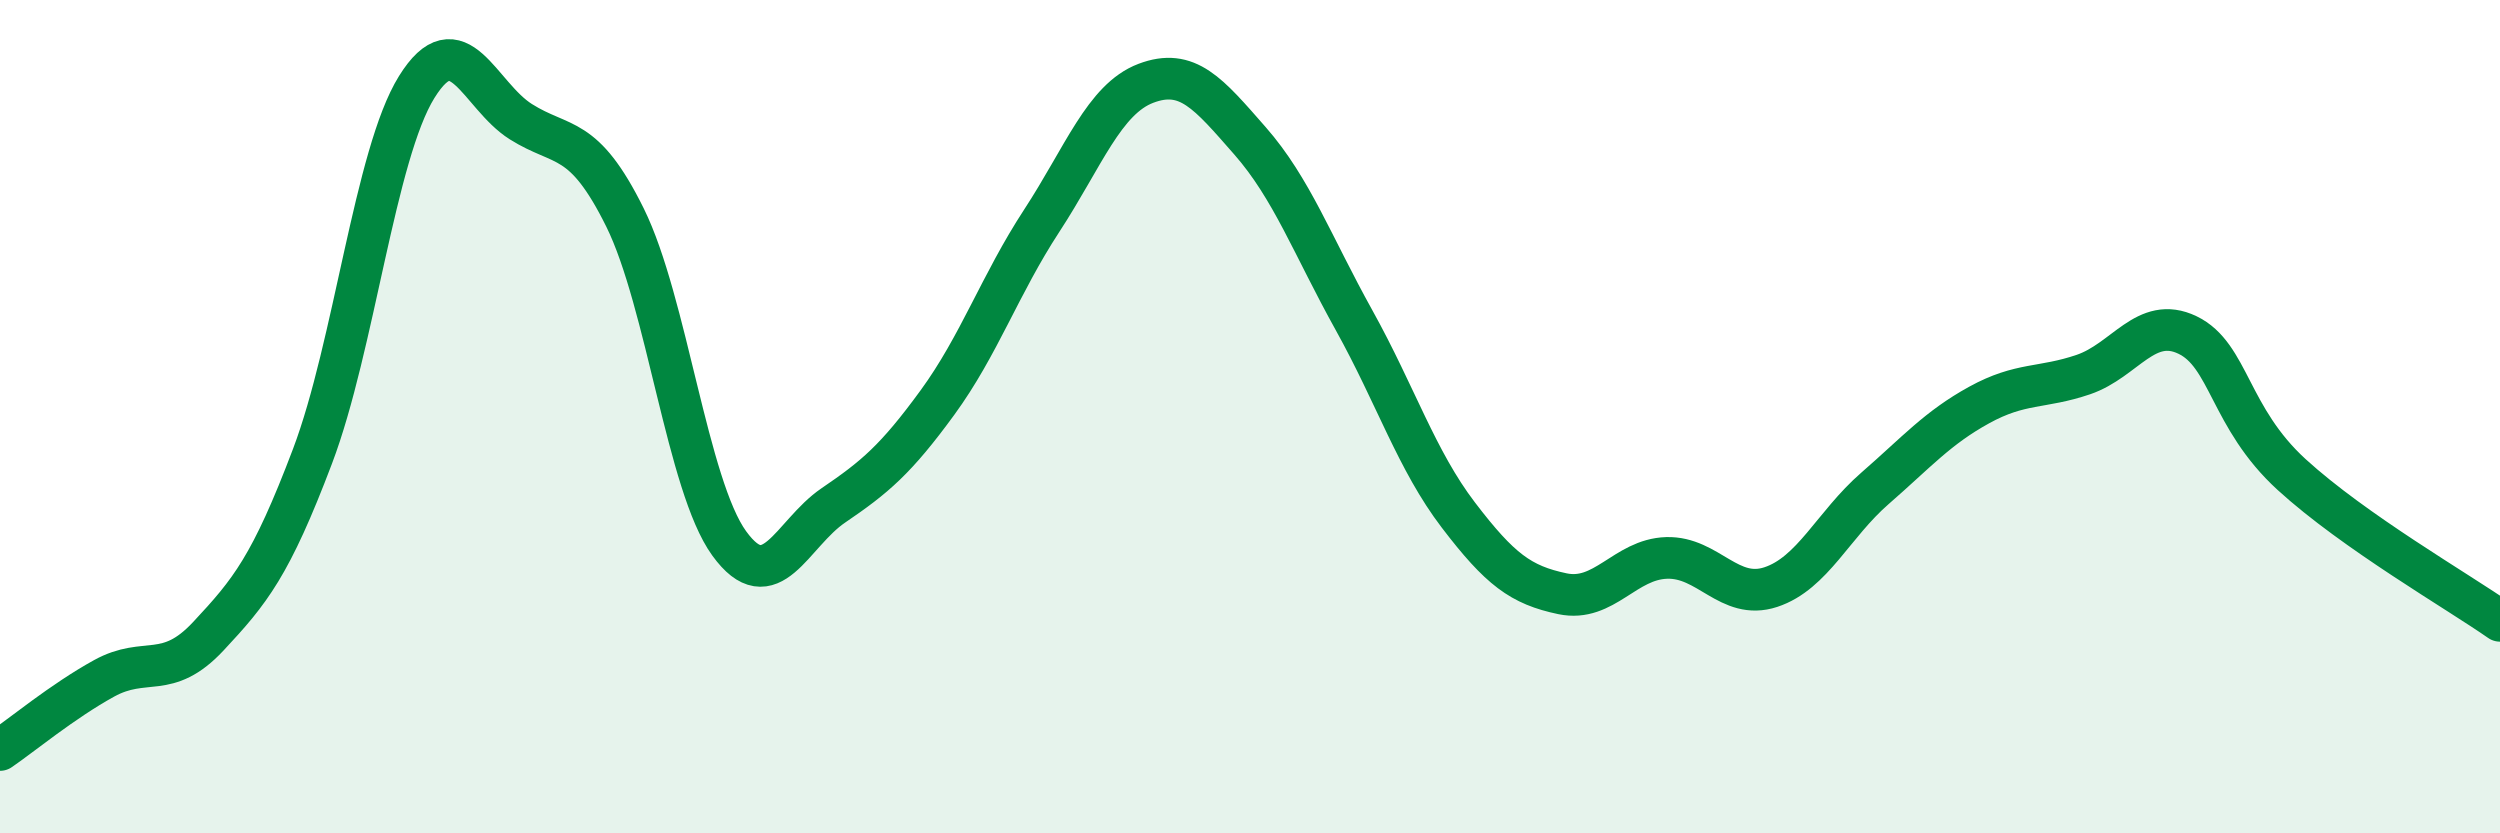 
    <svg width="60" height="20" viewBox="0 0 60 20" xmlns="http://www.w3.org/2000/svg">
      <path
        d="M 0,18 C 0.5,17.66 1.5,16.83 2.5,16.28 C 3.5,15.73 4,16.34 5,15.27 C 6,14.2 6.5,13.59 7.5,10.95 C 8.5,8.31 9,3.7 10,2.09 C 11,0.48 11.5,2.29 12.5,2.92 C 13.5,3.55 14,3.2 15,5.22 C 16,7.24 16.5,11.66 17.5,13.04 C 18.5,14.42 19,12.81 20,12.13 C 21,11.45 21.5,11.03 22.5,9.66 C 23.5,8.29 24,6.83 25,5.3 C 26,3.77 26.5,2.38 27.5,2 C 28.5,1.62 29,2.24 30,3.38 C 31,4.52 31.5,5.89 32.5,7.69 C 33.5,9.49 34,11.05 35,12.36 C 36,13.67 36.5,14.04 37.5,14.25 C 38.5,14.46 39,13.42 40,13.39 C 41,13.36 41.5,14.42 42.5,14.09 C 43.5,13.76 44,12.59 45,11.72 C 46,10.85 46.5,10.27 47.5,9.72 C 48.5,9.17 49,9.33 50,8.99 C 51,8.65 51.5,7.56 52.5,8.04 C 53.5,8.52 53.5,10.02 55,11.39 C 56.5,12.76 59,14.2 60,14.9L60 20L0 20Z"
        fill="#008740"
        opacity="0.1"
        stroke-linecap="round"
        stroke-linejoin="round"
      />
      <path
        d="M 0,18 C 0.5,17.66 1.5,16.83 2.5,16.28 C 3.5,15.73 4,16.34 5,15.27 C 6,14.2 6.5,13.59 7.5,10.95 C 8.5,8.31 9,3.7 10,2.09 C 11,0.48 11.5,2.29 12.5,2.92 C 13.5,3.55 14,3.2 15,5.22 C 16,7.24 16.5,11.66 17.5,13.04 C 18.5,14.42 19,12.81 20,12.13 C 21,11.45 21.5,11.03 22.5,9.66 C 23.5,8.29 24,6.83 25,5.3 C 26,3.77 26.5,2.38 27.5,2 C 28.5,1.62 29,2.24 30,3.38 C 31,4.52 31.5,5.89 32.5,7.69 C 33.5,9.49 34,11.05 35,12.36 C 36,13.67 36.5,14.04 37.5,14.25 C 38.5,14.46 39,13.42 40,13.39 C 41,13.36 41.5,14.42 42.5,14.09 C 43.5,13.76 44,12.59 45,11.72 C 46,10.85 46.5,10.27 47.5,9.72 C 48.5,9.17 49,9.33 50,8.99 C 51,8.65 51.5,7.56 52.5,8.04 C 53.5,8.52 53.5,10.02 55,11.39 C 56.5,12.76 59,14.2 60,14.9"
        stroke="#008740"
        stroke-width="1"
        fill="none"
        stroke-linecap="round"
        stroke-linejoin="round"
      />
    </svg>
  